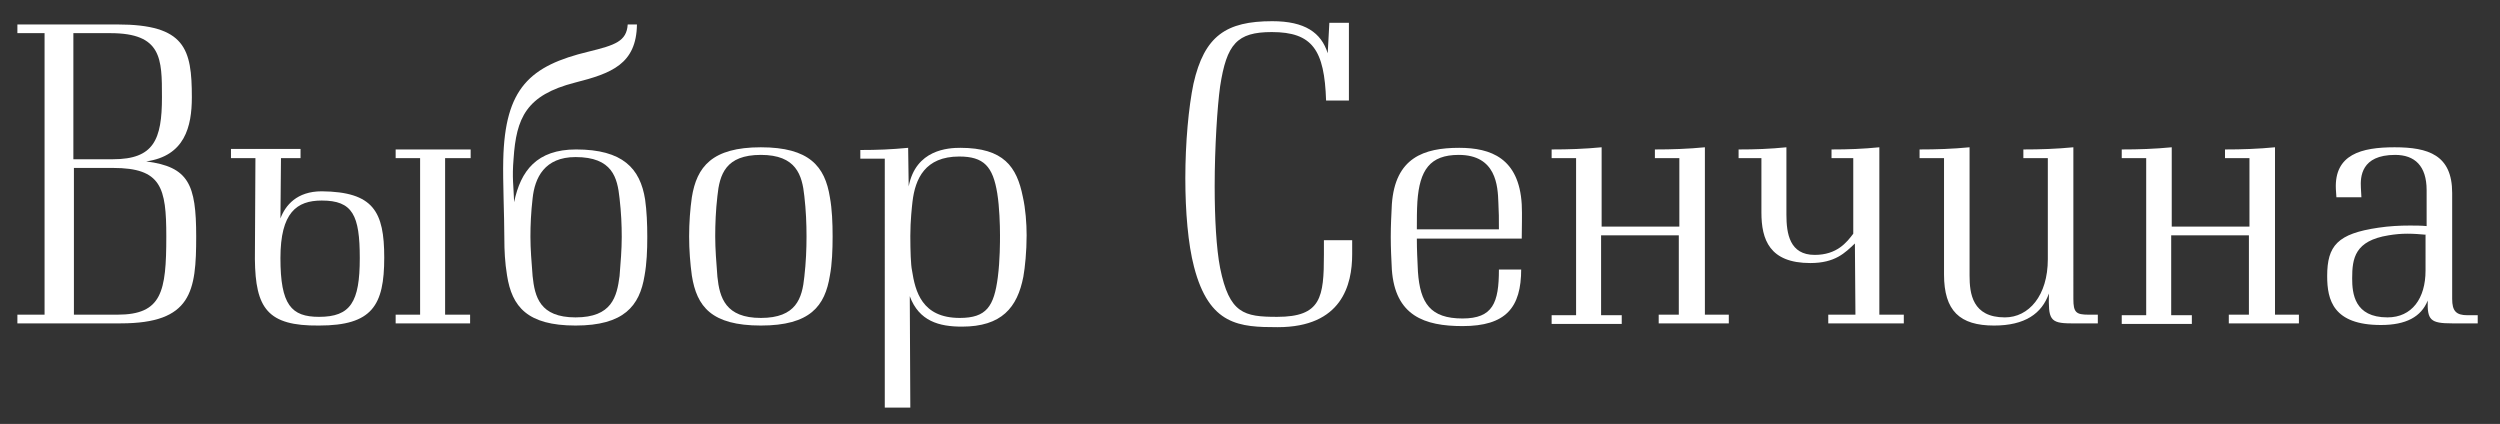 <?xml version="1.0" encoding="utf-8"?>
<!-- Generator: Adobe Illustrator 21.1.0, SVG Export Plug-In . SVG Version: 6.00 Build 0)  -->
<svg version="1.1" id="Layer_1" xmlns="http://www.w3.org/2000/svg" xmlns:xlink="http://www.w3.org/1999/xlink" x="0px" y="0px"
	 viewBox="0 0 460 78" style="enable-background:new 0 0 460 78;" xml:space="preserve">
<rect x="0" y="0" width="460" height="78" fill="#333333" stroke="none"/>
<style type="text/css">
	.st0{fill:#FFFFFF;}
</style>
<g>
	<path class="st0" d="M21.6,4.5c12.5,0,13.7,4.5,13.7,13.4c0,5.4-1.3,10.8-8.4,11.8c7.8,1,9.2,4.2,9.2,13.8c0,10.1-0.8,16-13.9,16
		h-19v-1.6h5V6.1h-5V4.5H21.6z M20.8,29.3c7.5,0,9-3.6,9-11.4c0-7.1,0-11.8-9.5-11.8h-6.8v23.2H20.8z M21.6,57.9c8.2,0,9-4.2,9-14.4
		c0-9-0.9-12.6-9.8-12.6h-7.2v27H21.6z"/>
	<path class="st0" d="M70.7,47.4c0,8.8-2.2,12.5-12,12.5C49.2,60,47,56.7,46.9,47.7L47,29.1h-4.5v-1.7h12.8v1.7h-3.6l-0.1,11.1
		c0.9-2.4,3-5,7.6-5C68.7,35.3,70.7,38.9,70.7,47.4z M66.2,47.5c0-7.9-1.3-10.6-7-10.6c-4.6,0-7.6,2.2-7.6,10.6
		c0,8.6,2,10.8,7.1,10.8C64.5,58.3,66.2,55.6,66.2,47.5z M81.9,29.1v28.8h4.6v1.6H72.8v-1.6h4.5V29.1h-4.5v-1.6h13.8v1.6H81.9z"/>
	<path class="st0" d="M119.1,43.6c0,2.5-0.1,4.9-0.5,7.1c-0.9,5.6-3.8,9.2-12.7,9.2c-8.9,0-11.7-3.5-12.6-9.2
		c-0.4-2.4-0.5-4.7-0.5-6.8c0-4.2-0.3-10.5-0.2-14.5c0.3-13.2,4.9-17.3,15.7-19.9c4.9-1.2,7-1.9,7.2-5h1.7c-0.1,7.3-4.7,9-11.4,10.7
		c-9,2.3-10.8,6.5-11.3,14c-0.3,3.6,0,4.9,0.1,8c1.2-5.8,4.2-9.7,11.4-9.7c8.6,0,11.8,3.5,12.7,9.2C119,38.8,119.1,41.2,119.1,43.6z
		 M114.4,43.6c0-2.2-0.1-4.5-0.4-7.1c-0.4-3.8-1.3-7.6-8.1-7.6c-5.7,0-7.5,3.8-7.9,7.6c-0.3,2.6-0.4,4.9-0.4,7.1
		c0,2.2,0.2,4.6,0.4,7.2c0.4,3.8,1.3,7.6,7.9,7.6c6.7,0,7.6-3.8,8.1-7.6C114.2,48.3,114.4,45.9,114.4,43.6z"/>
	<path class="st0" d="M153.2,43.5c0,2.5-0.1,5.1-0.5,7.2c-0.9,5.6-3.6,9.2-12.7,9.2s-11.8-3.5-12.7-9.2c-0.3-2.2-0.5-4.7-0.5-7.2
		c0-2.6,0.2-5.1,0.5-7.2c0.9-5.6,3.7-9.2,12.7-9.2c8.9,0,11.8,3.5,12.7,9.2C153.1,38.5,153.2,41,153.2,43.5z M148.4,43.5
		c0-2.3-0.1-4.8-0.4-7.4c-0.4-3.9-1.5-7.6-8-7.6c-6.5,0-7.6,3.6-8,7.6c-0.3,2.6-0.4,5.1-0.4,7.4c0,2.3,0.2,4.8,0.4,7.4
		c0.4,3.9,1.5,7.6,8,7.6c6.5,0,7.6-3.6,8-7.6C148.3,48.3,148.4,45.8,148.4,43.5z"/>
	<path class="st0" d="M188.9,43.3c0,3-0.3,5.9-0.6,7.6c-1.1,5.7-4,9.2-11.3,9.2c-4.2,0-7.9-1-9.6-5.6l0.1,20.5h-4.7V29.2h-4.5v-1.6
		c3.1,0,5.7-0.1,8.8-0.4l0.1,7.1c1.3-6.8,7.3-7.1,9.5-7.1c8,0,10.4,3.5,11.5,9C188.7,38.4,188.9,41.1,188.9,43.3z M176.6,58.5
		c4.9,0,6.3-2.1,7-7.5c0.4-3.1,0.4-6.5,0.4-7.7c0-1.9-0.1-5.2-0.5-7.7c-0.8-5-2.5-6.8-7-6.8c-6.3,0-8.1,4.1-8.6,8.3
		c-0.1,0.9-0.4,3.5-0.4,6.3s0.1,5.4,0.3,6.3C168.4,53.6,169.6,58.5,176.6,58.5z"/>
	<path class="st0" d="M248.8,44.2v2.6c0,5.6-1.9,13.4-13.7,13.4c-7,0-12.6-0.3-15.4-11.1c-1.1-4.2-1.6-10.2-1.6-16.3
		c0-6.5,0.6-13.1,1.5-17.4c2-8.8,6-11.5,14.5-11.5c6,0,9,2.1,10.2,5.9l0.3-5.6h3.6v14.3H244c-0.3-9.3-2.5-12.6-10-12.6
		c-6.4,0-8.3,2.2-9.5,10c-0.5,3.6-1,11.1-1,18.4c0,5.8,0.3,11.4,1,15c1.7,8.4,4.4,9,10.5,9c8.1,0,8.6-3.6,8.6-11.5v-2.6H248.8z"/>
	<path class="st0" d="M279.9,49.5c0,7.1-2.8,10.5-10.8,10.5c-7,0-12.4-1.9-13-10.4c-0.1-2-0.2-3.9-0.2-6s0.1-4,0.2-6
		c0.6-8.6,5.9-10.4,12.4-10.4c5.8,0,11,1.9,11.5,10.4c0.1,2,0,4.3,0,6.3h-19.3c0,2.2,0.1,3.8,0.2,6.1c0.4,5.8,2.3,8.6,8.2,8.6
		c5.6,0,6.7-2.9,6.7-9H279.9z M260.7,42.2h15.1c0-2,0-3.2-0.1-4.9c-0.1-3.1-0.4-8.8-7.3-8.8c-5.3,0-7.2,2.8-7.6,8.6
		C260.7,38.8,260.7,40.3,260.7,42.2z"/>
	<path class="st0" d="M318.1,57.9v1.6h-12.9v-1.6h3.7V43.3h-14.3v14.7h3.8v1.6h-12.9v-1.6h4.5V29.1h-4.5v-1.6c3.1,0,6.1-0.1,9.2-0.4
		v14.6h14.3V29.1h-4.5v-1.6c3.1,0,6.1-0.1,9.2-0.4v30.8H318.1z"/>
	<path class="st0" d="M350.3,57.9v1.6h-13.9v-1.6h5l-0.1-13.1c-1.8,1.7-3.6,3.6-8.2,3.6c-7.5,0-9-4.3-9-9.3v-10h-4.2v-1.6
		c3.1,0,5.8-0.1,8.8-0.4v12.4c0,3.5,0.6,7.4,5.2,7.4c4.1,0,5.9-2.3,7.1-3.9V29.1H337v-1.6c3.1,0,5.8-0.1,8.8-0.4v30.8H350.3z"/>
	<path class="st0" d="M386,57.9v1.6h-4.9c-4,0-4.2-0.8-4.1-5.5c-1.3,3.7-4.4,5.9-10.1,5.9c-6.3,0-9.2-2.7-9.2-9.4V29.1h-4.5v-1.6
		c3.1,0,6.1-0.1,9.2-0.4v23.6c0,3.3,0.5,7.7,6.5,7.7c4.4,0,7.9-4,7.9-10.7V29.1h-4.5v-1.6c3.1,0,6.1-0.1,9.2-0.4V55
		c0,2.5,0.5,2.9,2.8,2.9H386z"/>
	<path class="st0" d="M423,57.9v1.6h-12.9v-1.6h3.7V43.3h-14.3v14.7h3.8v1.6h-12.9v-1.6h4.5V29.1h-4.5v-1.6c3.1,0,6.1-0.1,9.2-0.4
		v14.6h14.3V29.1h-4.5v-1.6c3.1,0,6.1-0.1,9.2-0.4v30.8H423z"/>
	<path class="st0" d="M455.9,57.9v1.6h-4.7c-4,0-4.6-0.6-4.5-4.2c-1.2,3-4,4.5-8.6,4.5c-8.8,0-9.9-4.6-9.9-9c0-5.6,1.9-7.8,9.4-8.9
		c2-0.3,3.9-0.4,5.8-0.4c1,0,2.1,0,3.1,0.1V35c0-4.5-2.2-6.5-5.8-6.5c-6.3,0-6.4,4.1-6.3,6l0.1,1.8h-4.6l-0.1-1.5
		c-0.3-6.4,4.7-7.7,10.8-7.7c6.2,0,10.6,1.4,10.6,8.4v19.5c0,2.2,0.7,3,2.8,3H455.9z M446.5,43.2c-1.2-0.1-2.3-0.2-3.5-0.2
		s-2.3,0.1-3.5,0.3c-6.2,1-6.7,4.2-6.7,7.9c0,2.8,0.4,7.2,6.5,7.2c4.5,0,7-3.5,7-8.6V43.2z"/>
</g>
</svg>
